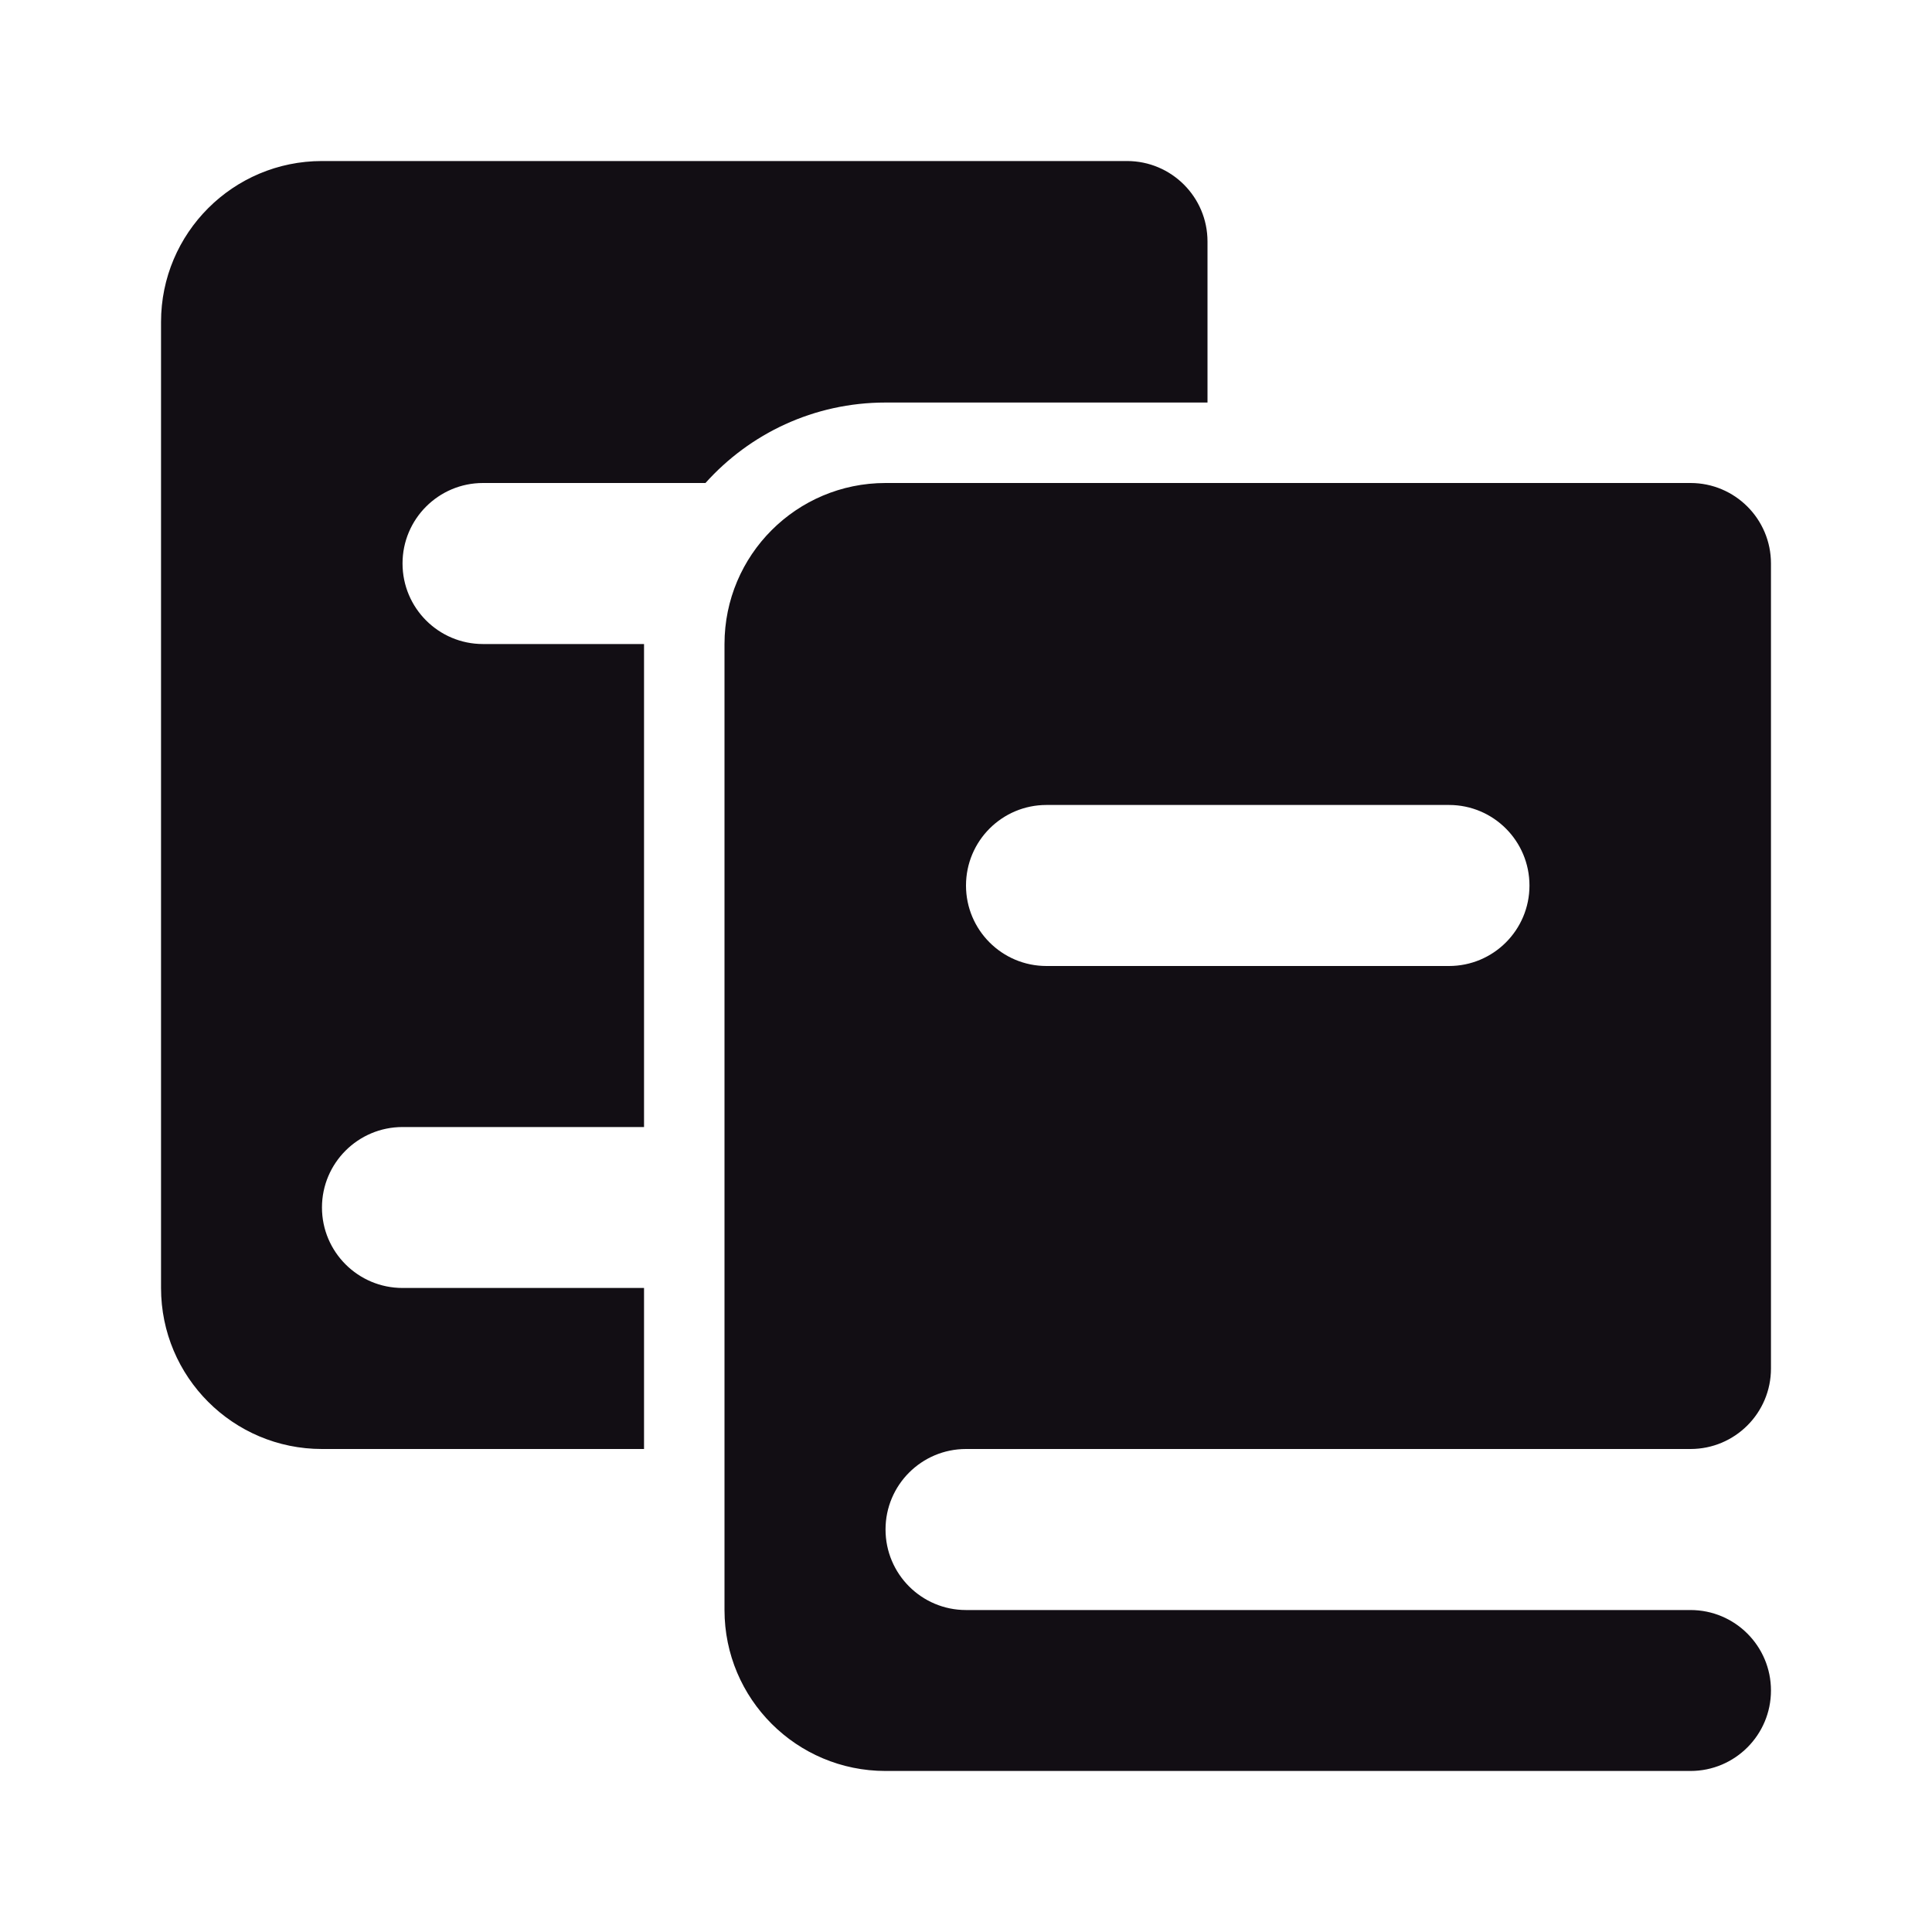 <svg width="20" height="20" viewBox="0 0 20 20" fill="none" xmlns="http://www.w3.org/2000/svg">
<path fill-rule="evenodd" clip-rule="evenodd" d="M1.667 3.333C1.667 2.413 2.413 1.667 3.333 1.667H11.667C12.127 1.667 12.5 2.04 12.5 2.5V4.167H9.167C8.426 4.167 7.761 4.489 7.303 5H5C4.54 5 4.167 5.373 4.167 5.833C4.167 6.294 4.54 6.667 5 6.667H6.667V11.667H4.167C3.707 11.667 3.333 12.04 3.333 12.5C3.333 12.96 3.707 13.333 4.167 13.333H6.667V15H3.333C2.413 15 1.667 14.254 1.667 13.333V3.333ZM9.167 5C8.246 5 7.5 5.746 7.5 6.667V16.667C7.5 17.587 8.246 18.333 9.167 18.333H17.5C17.96 18.333 18.333 17.96 18.333 17.5C18.333 17.04 17.96 16.667 17.5 16.667H10C9.54 16.667 9.167 16.294 9.167 15.833C9.167 15.373 9.54 15 10 15H17.5C17.96 15 18.333 14.627 18.333 14.167V5.833C18.333 5.373 17.96 5 17.5 5H9.167ZM10 9.167C10 8.706 10.373 8.333 10.833 8.333H15C15.46 8.333 15.833 8.706 15.833 9.167C15.833 9.627 15.46 10 15 10H10.833C10.373 10 10 9.627 10 9.167Z" fill="#120E14"/>
</svg>
